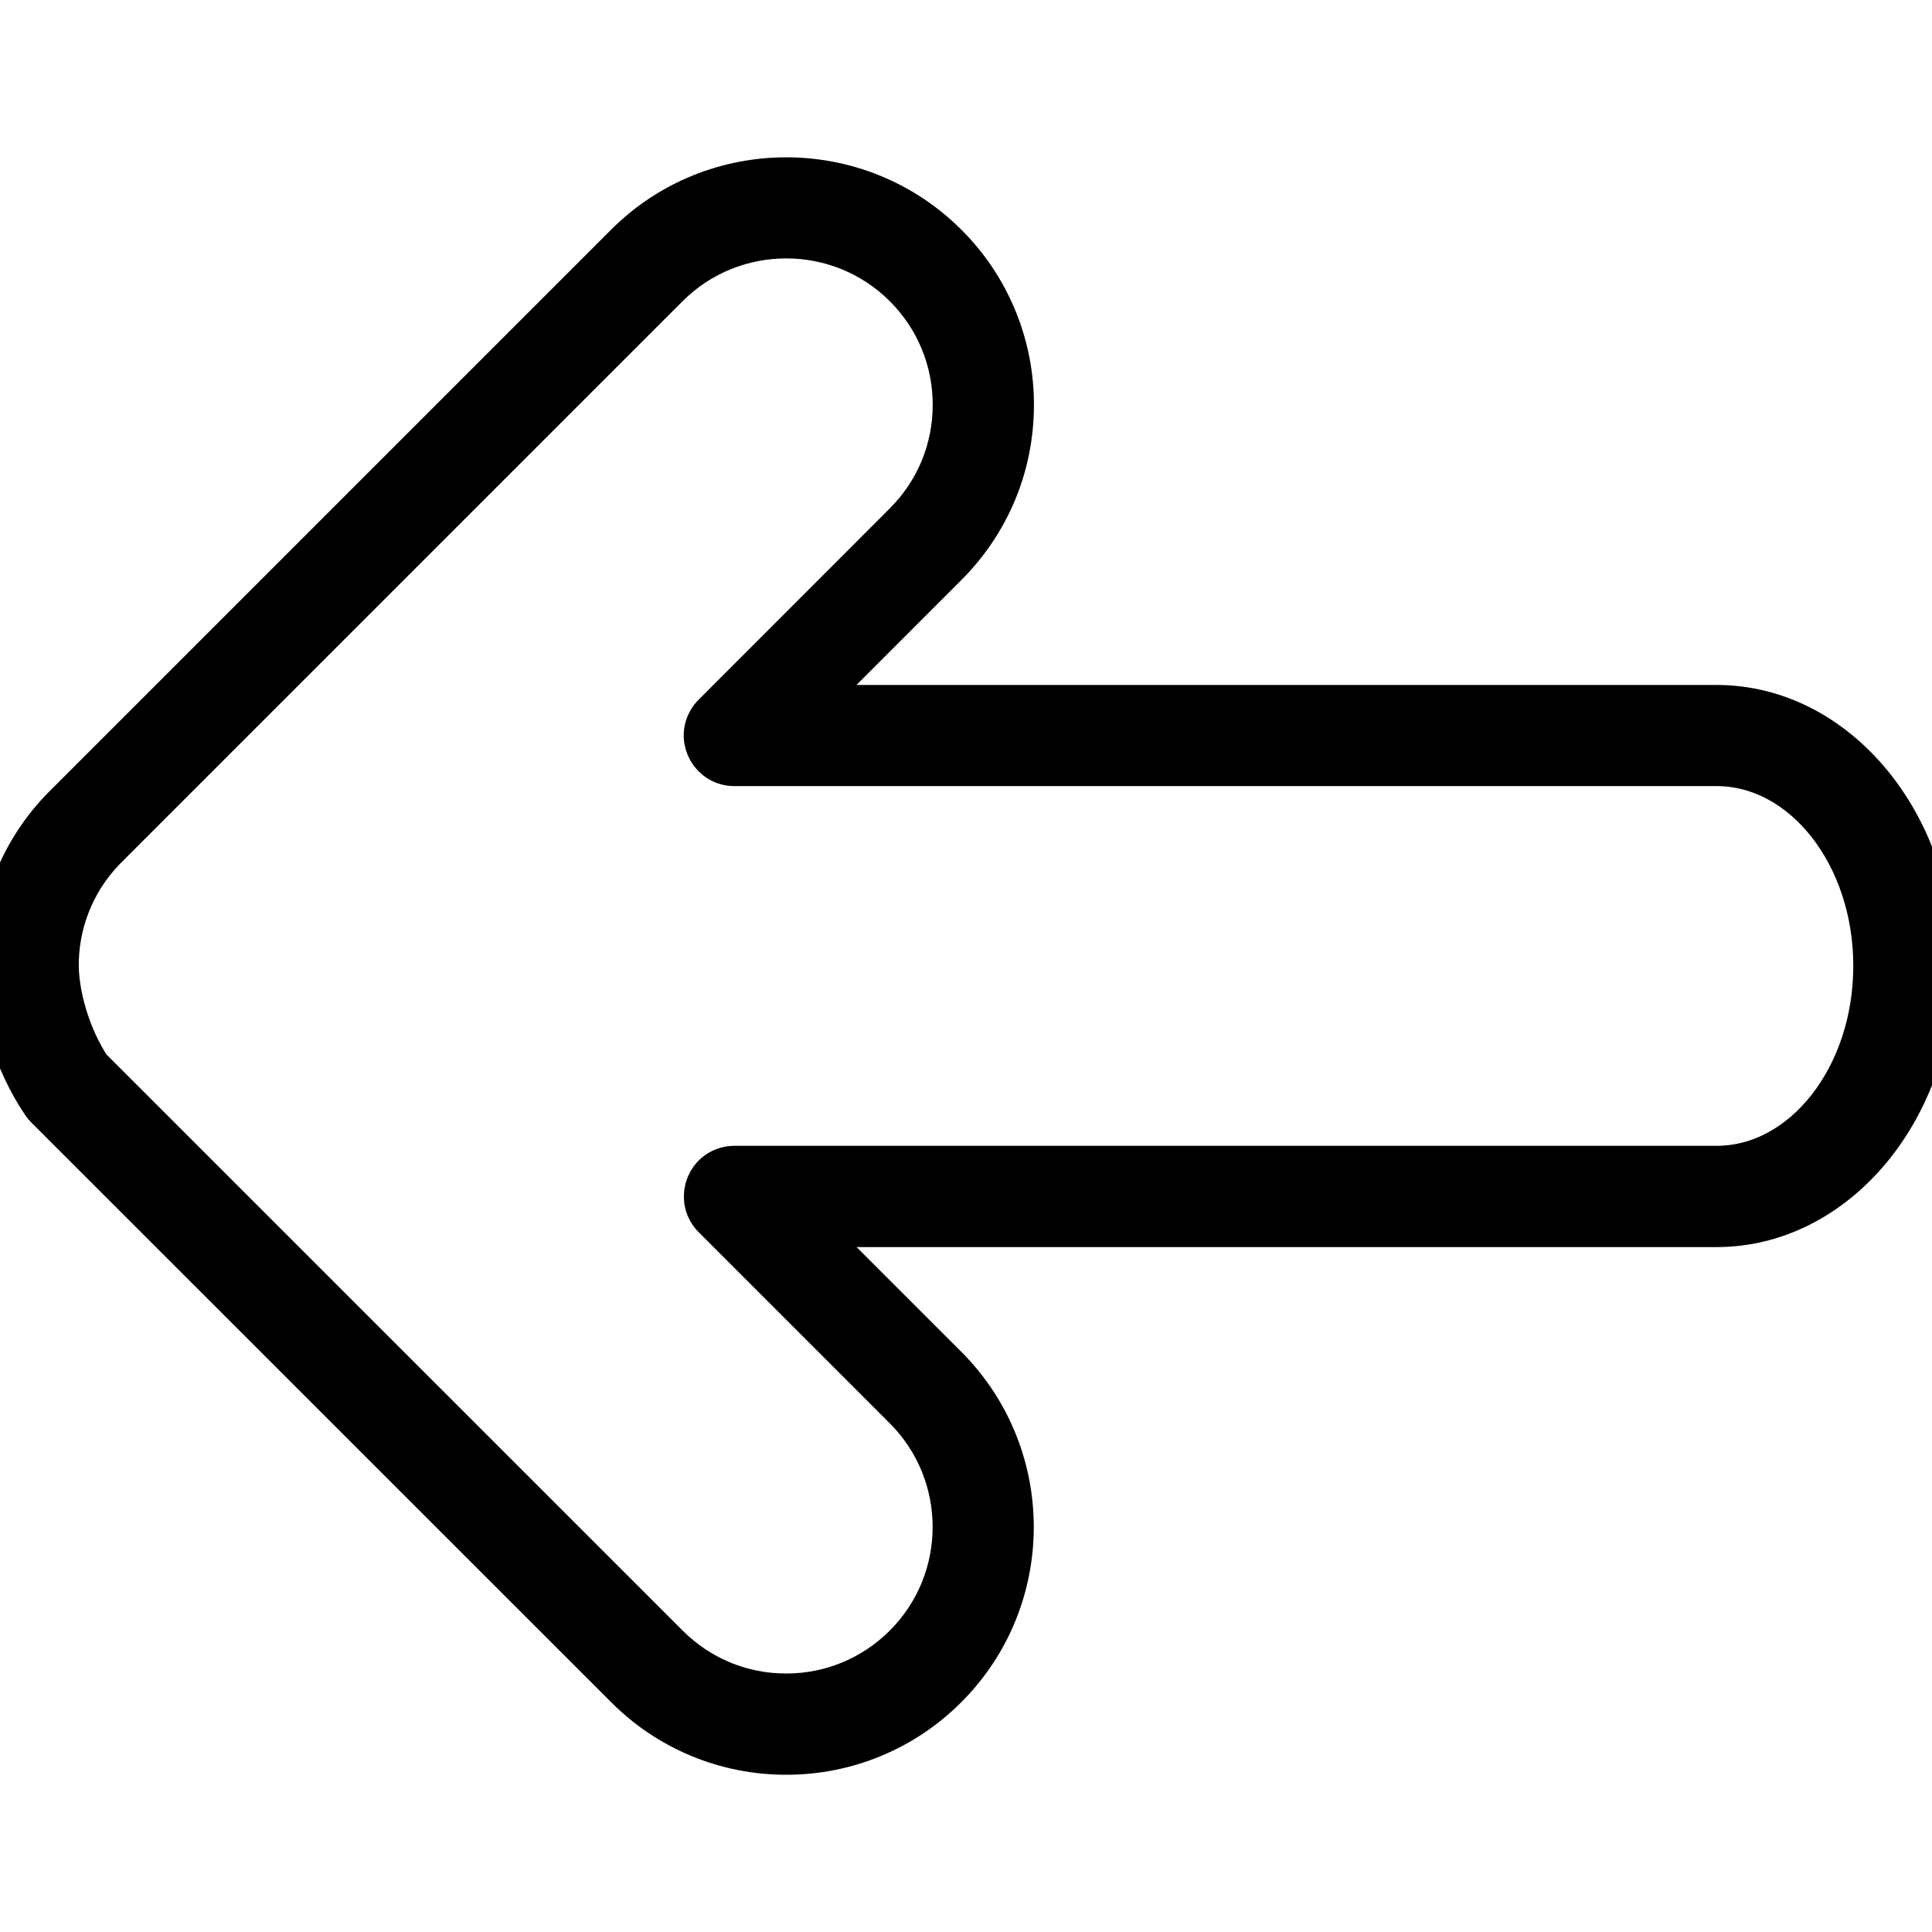 <?xml version="1.0" encoding="UTF-8"?> <svg xmlns="http://www.w3.org/2000/svg" viewBox="0 0 43.00 43.00" data-guides="{&quot;vertical&quot;:[],&quot;horizontal&quot;:[]}"><defs></defs><path fill="black" stroke="black" fill-opacity="1" stroke-width="1" stroke-opacity="1" fill-rule="evenodd" id="tSvg1502751bab2" title="Path 1" d="M17.498 39C16.168 39.003 14.891 38.474 13.954 37.53C9.652 33.23 5.351 28.929 1.05 24.629C1.023 24.602 0.998 24.571 0.976 24.539C0.351 23.623 -0.031 22.364 0.002 21.333C0.042 20.03 0.59 18.794 1.53 17.891C1.536 17.884 1.543 17.877 1.549 17.871C5.684 13.736 9.819 9.601 13.954 5.466C15.907 3.513 19.088 3.513 21.043 5.466C21.986 6.404 22.515 7.681 22.512 9.012C22.512 10.351 21.99 11.61 21.043 12.556C19.981 13.619 18.919 14.682 17.856 15.745C24.639 15.745 31.422 15.745 38.206 15.745C40.849 15.745 43.001 18.326 43.001 21.499C43.001 24.673 40.849 27.256 38.206 27.256C31.423 27.256 24.641 27.256 17.858 27.256C18.92 28.318 19.982 29.38 21.043 30.441C22.997 32.397 22.997 35.577 21.043 37.531C20.105 38.474 18.828 39.003 17.498 39ZM1.979 23.786C6.266 28.072 10.553 32.358 14.839 36.644C15.55 37.356 16.494 37.747 17.498 37.747C18.502 37.747 19.447 37.355 20.158 36.644C21.624 35.179 21.624 32.793 20.158 31.326C18.74 29.907 17.322 28.489 15.904 27.071C15.563 26.73 15.719 26.148 16.184 26.023C16.237 26.009 16.292 26.002 16.346 26.002C23.633 26.002 30.919 26.002 38.205 26.002C40.159 26.002 41.748 23.981 41.748 21.497C41.748 19.015 40.159 16.996 38.205 16.996C30.918 16.996 23.632 16.996 16.345 16.996C15.863 16.997 15.561 16.475 15.802 16.057C15.829 16.01 15.863 15.966 15.902 15.927C17.32 14.508 18.739 13.089 20.157 11.669C20.868 10.959 21.259 10.014 21.259 9.01C21.259 8.005 20.868 7.061 20.157 6.35C18.691 4.885 16.305 4.885 14.839 6.35C10.713 10.476 6.588 14.602 2.462 18.727C2.45 18.742 2.437 18.755 2.423 18.768C1.704 19.447 1.284 20.383 1.254 21.371C1.23 22.127 1.52 23.089 1.979 23.786Z"></path></svg> 